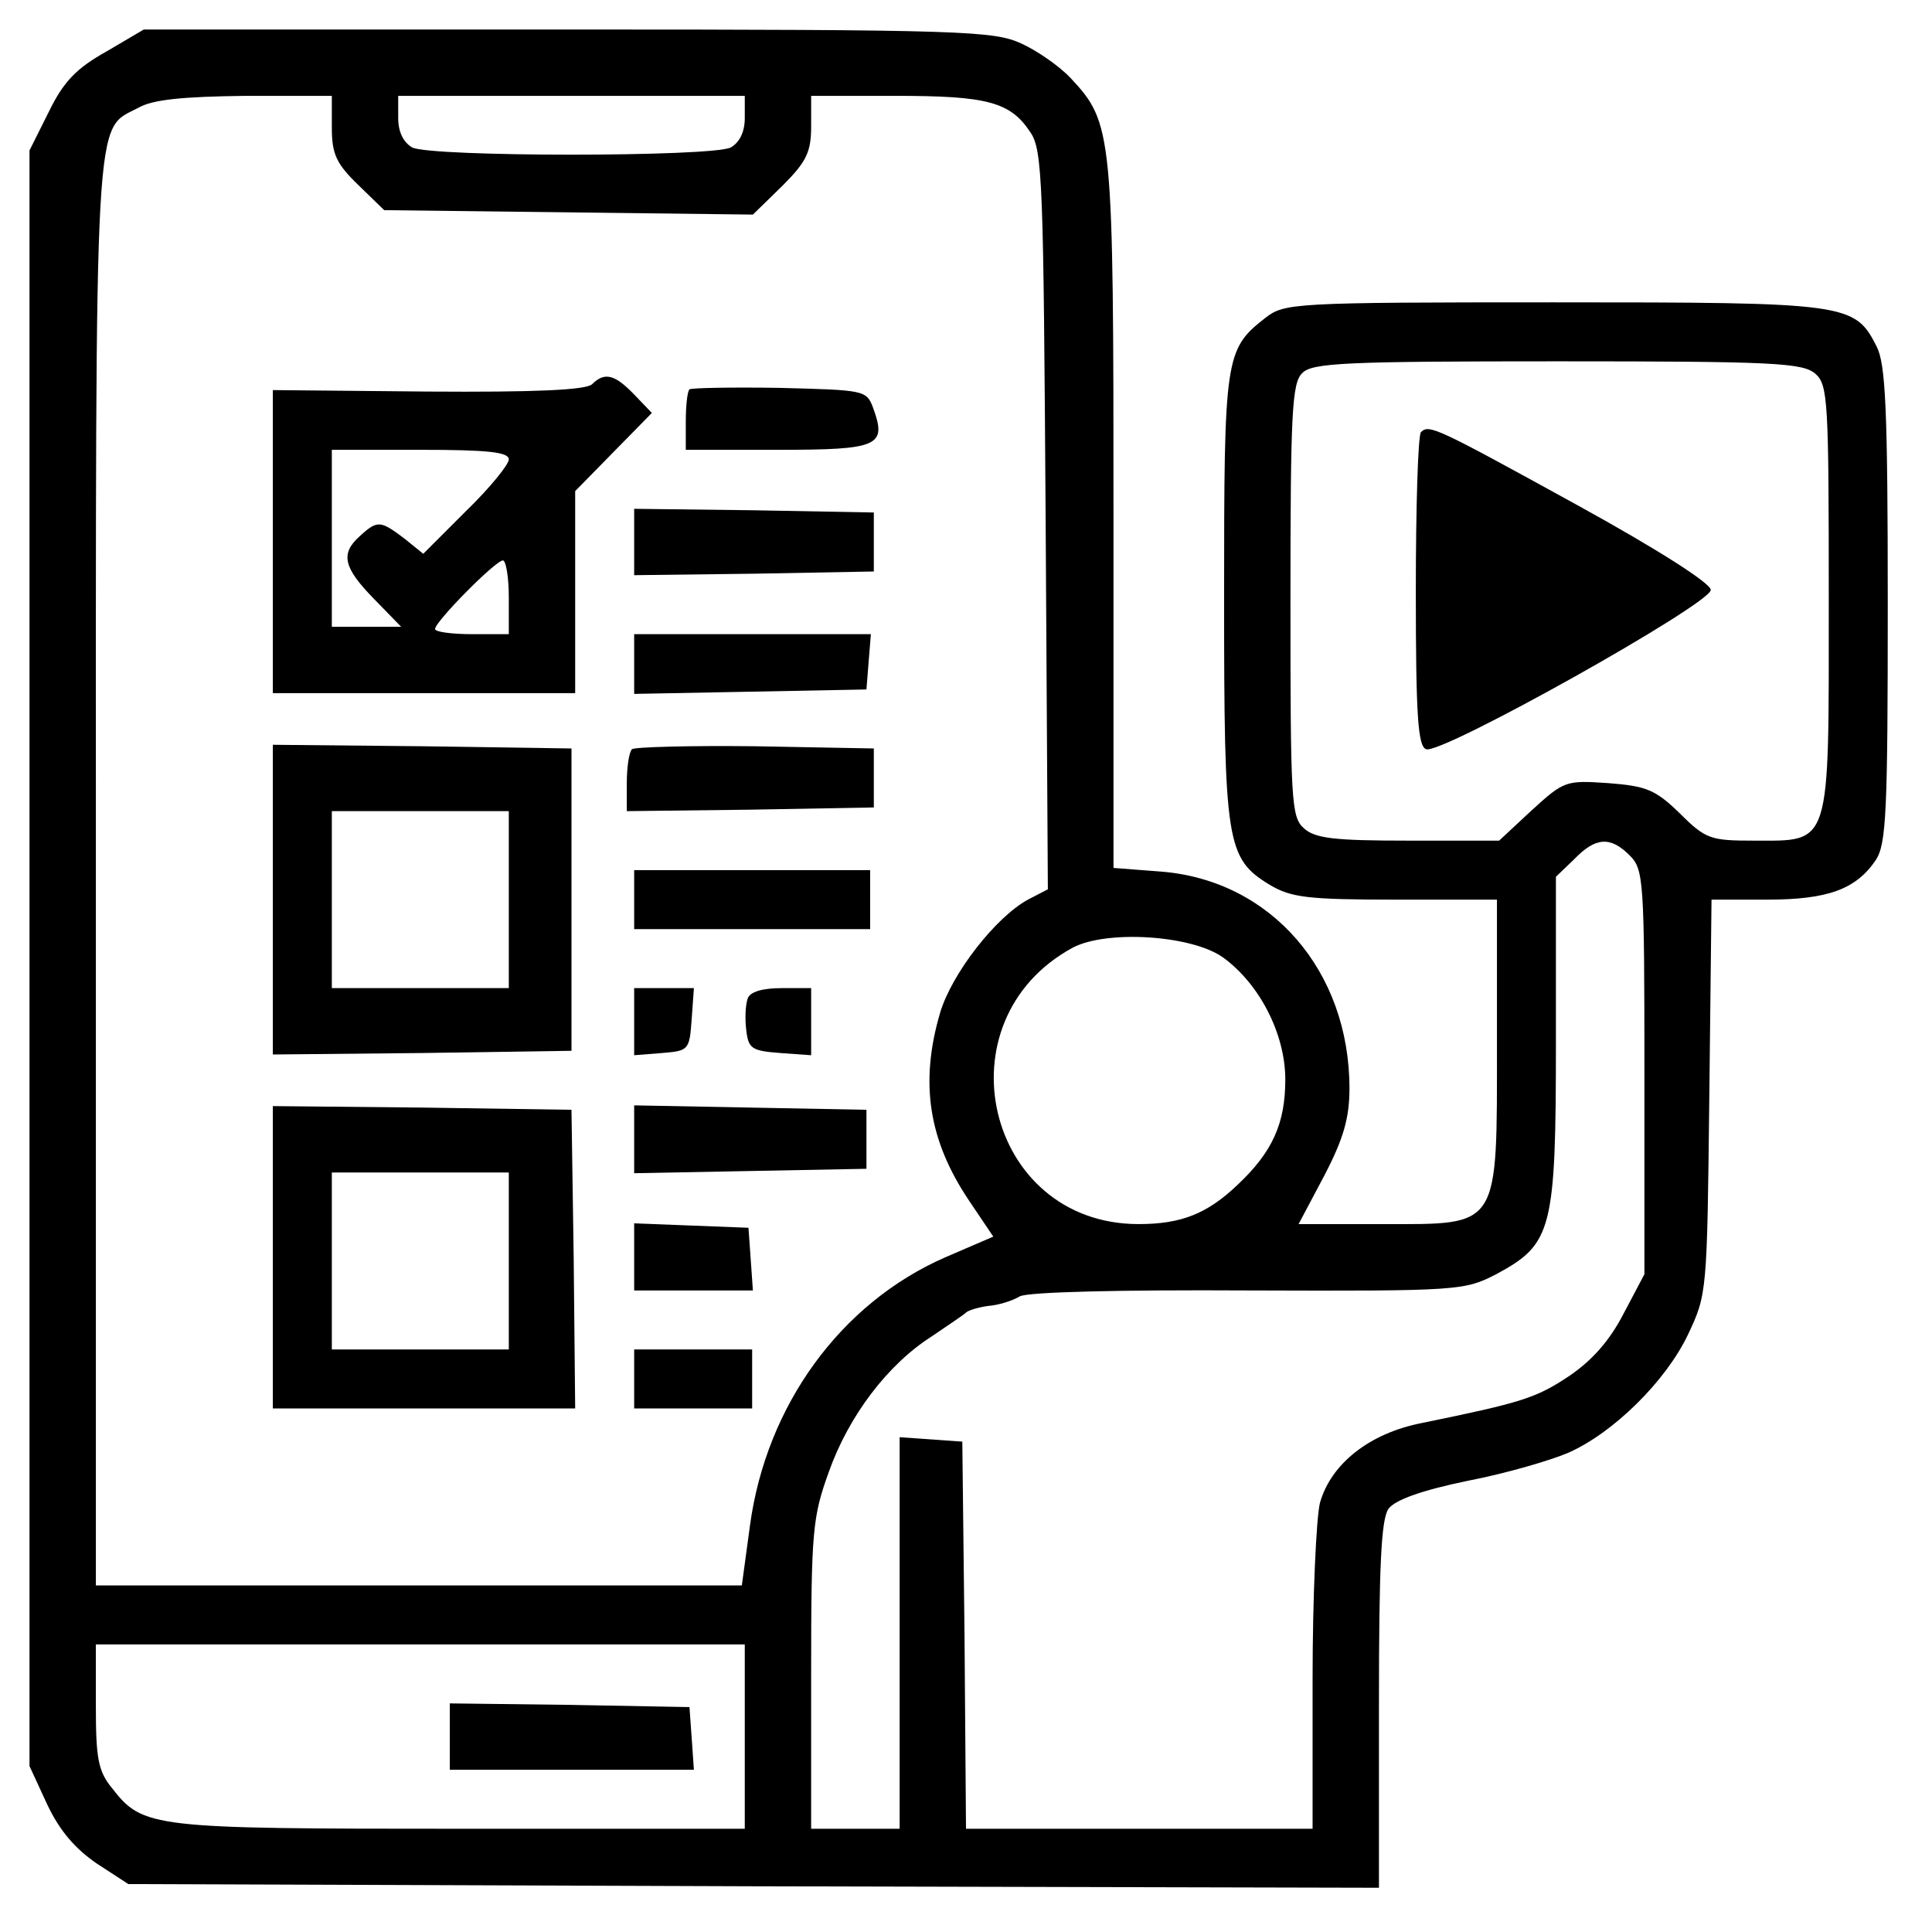 <?xml version="1.0" standalone="no"?>
<!DOCTYPE svg PUBLIC "-//W3C//DTD SVG 20010904//EN"
 "http://www.w3.org/TR/2001/REC-SVG-20010904/DTD/svg10.dtd">
<svg version="1.0" xmlns="http://www.w3.org/2000/svg"
 width="262pt" height="262pt" viewBox="0 0 262 262"
 preserveAspectRatio="xMidYMid meet">

<g transform="translate(0,262) scale(0.1,-0.1)"
fill="#000000" stroke="none">
<path d="M144 2550 c-41 -23 -58 -41 -78 -82 l-26 -52 0 -1095 0 -1096 24 -52
c17 -36 38 -60 67 -80 l43 -28 848 -3 848 -2 0 248 c0 189 3 252 13 266 9 12
45 25 108 38 52 10 113 28 136 38 61 27 132 97 162 160 26 55 26 57 29 323 l3
267 75 0 c83 0 121 14 148 54 14 22 16 65 16 346 0 267 -3 326 -15 350 -30 59
-39 60 -438 60 -354 0 -365 -1 -391 -21 -55 -43 -56 -53 -56 -379 0 -334 3
-354 62 -390 29 -17 50 -20 171 -20 l137 0 0 -194 c0 -254 5 -246 -155 -246
l-114 0 35 66 c26 50 34 78 34 118 0 159 -106 282 -255 294 l-65 5 0 477 c0
521 -1 533 -58 594 -15 16 -45 37 -67 47 -37 17 -77 19 -615 19 l-575 0 -51
-30z m306 -103 c0 -36 6 -49 36 -78 l35 -34 250 -3 250 -3 40 39 c33 33 39 46
39 81 l0 41 115 0 c123 0 155 -8 182 -49 17 -24 18 -68 21 -527 l3 -500 -27
-14 c-44 -24 -103 -100 -119 -153 -28 -95 -16 -173 39 -255 l33 -49 -65 -28
c-142 -62 -243 -201 -265 -364 l-11 -81 -438 0 -438 0 0 965 c0 1057 -3 1007
58 1039 19 11 60 15 145 16 l117 0 0 -43z m560 13 c0 -19 -7 -33 -19 -40 -26
-13 -406 -13 -432 0 -12 7 -19 21 -19 40 l0 30 235 0 235 0 0 -30z m1452 -347
c17 -15 18 -38 18 -305 0 -340 4 -328 -102 -328 -58 0 -65 2 -100 37 -33 32
-45 37 -97 41 -58 4 -60 3 -104 -37 l-44 -41 -123 0 c-101 0 -127 3 -142 17
-17 15 -18 38 -18 309 0 253 2 295 16 308 13 14 59 16 346 16 294 0 333 -2
350 -17z m-252 -653 c19 -19 20 -33 20 -294 l0 -274 -28 -53 c-19 -37 -43 -64
-74 -85 -45 -30 -64 -36 -201 -64 -70 -14 -122 -55 -137 -108 -5 -20 -10 -128
-10 -239 l0 -203 -235 0 -235 0 -2 262 -3 263 -42 3 -43 3 0 -265 0 -266 -60
0 -60 0 0 210 c0 195 2 213 24 274 27 76 80 146 140 184 22 15 43 29 46 32 3
3 16 7 30 9 14 1 33 7 43 13 11 6 137 9 311 8 286 -1 292 0 335 22 76 41 81
59 81 316 l0 223 25 24 c29 30 49 31 75 5z m-552 -138 c50 -36 85 -104 85
-166 0 -59 -17 -98 -65 -143 -41 -39 -76 -53 -134 -53 -207 0 -272 276 -89
375 46 24 160 17 203 -13z m-648 -1057 l0 -125 -385 0 c-419 0 -431 1 -473 55
-19 23 -22 41 -22 111 l0 84 440 0 440 0 0 -125z"/>
<path d="M803 2099 c-8 -8 -79 -11 -222 -10 l-211 2 0 -205 0 -206 205 0 205
0 0 137 0 137 52 53 52 53 -24 25 c-26 27 -40 31 -57 14z m-113 -102 c0 -7
-26 -39 -58 -70 l-58 -58 -26 21 c-32 24 -36 25 -60 3 -27 -24 -22 -43 19 -85
l37 -38 -47 0 -47 0 0 120 0 120 120 0 c91 0 120 -3 120 -13z m0 -187 l0 -50
-50 0 c-27 0 -50 3 -50 7 0 10 82 93 92 93 4 0 8 -22 8 -50z"/>
<path d="M935 2092 c-3 -3 -5 -23 -5 -44 l0 -38 125 0 c137 0 148 5 129 57 -9
24 -12 24 -127 27 -64 1 -119 0 -122 -2z"/>
<path d="M860 1885 l0 -45 163 2 162 3 0 40 0 40 -162 3 -163 2 0 -45z"/>
<path d="M860 1720 l0 -41 158 3 157 3 3 38 3 37 -160 0 -161 0 0 -40z"/>
<path d="M370 1400 l0 -210 203 2 202 3 0 205 0 205 -202 3 -203 2 0 -210z
m320 0 l0 -120 -120 0 -120 0 0 120 0 120 120 0 120 0 0 -120z"/>
<path d="M857 1604 c-4 -4 -7 -25 -7 -46 l0 -38 168 2 167 3 0 40 0 40 -161 3
c-88 1 -163 -1 -167 -4z"/>
<path d="M860 1400 l0 -40 160 0 160 0 0 40 0 40 -160 0 -160 0 0 -40z"/>
<path d="M860 1234 l0 -45 38 3 c36 3 37 4 40 46 l3 42 -40 0 -41 0 0 -46z"/>
<path d="M1014 1266 c-3 -8 -4 -27 -2 -43 3 -25 7 -28 46 -31 l42 -3 0 45 0
46 -40 0 c-26 0 -43 -5 -46 -14z"/>
<path d="M370 915 l0 -205 205 0 205 0 -2 203 -3 202 -202 3 -203 2 0 -205z
m320 -5 l0 -120 -120 0 -120 0 0 120 0 120 120 0 120 0 0 -120z"/>
<path d="M860 1075 l0 -46 158 3 157 3 0 40 0 40 -157 3 -158 3 0 -46z"/>
<path d="M860 915 l0 -45 81 0 80 0 -3 43 -3 42 -77 3 -78 3 0 -46z"/>
<path d="M860 750 l0 -40 80 0 80 0 0 40 0 40 -80 0 -80 0 0 -40z"/>
<path d="M1927 2034 c-4 -4 -7 -101 -7 -216 0 -171 3 -210 14 -214 20 -8 386
197 386 216 0 9 -72 55 -181 115 -191 105 -201 110 -212 99z"/>
<path d="M610 265 l0 -45 166 0 165 0 -3 43 -3 42 -162 3 -163 2 0 -45z"/>
</g>
</svg>
